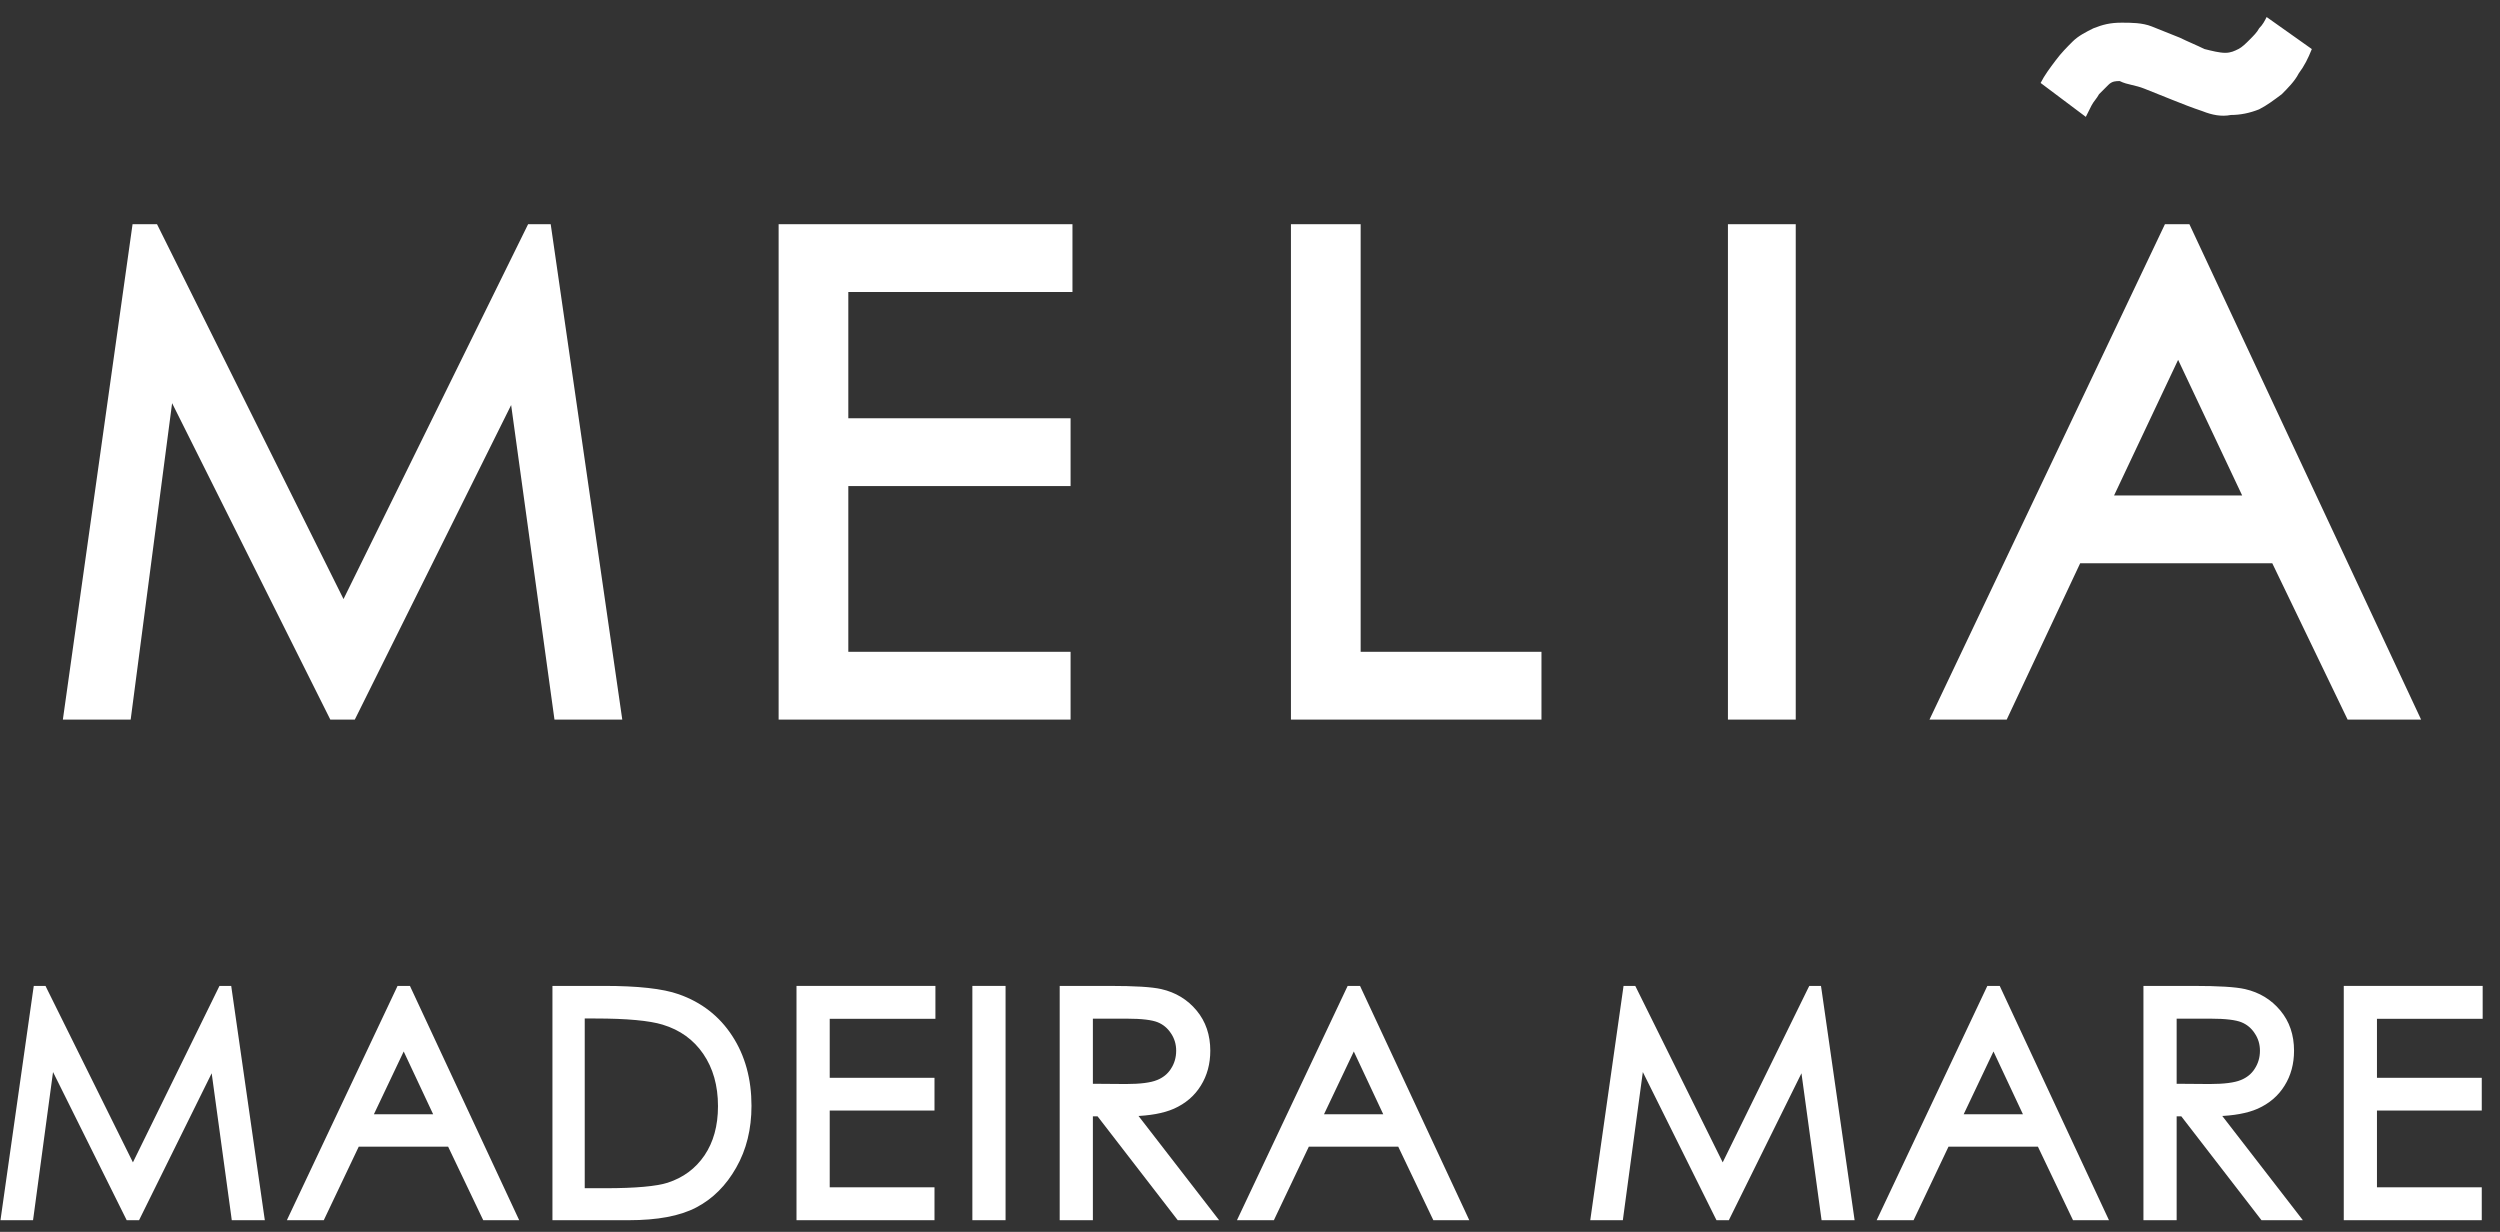 <svg width="138" height="68" viewBox="0 0 138 68" fill="none" xmlns="http://www.w3.org/2000/svg">
<rect x="0" y="0" width="138" height="68" fill="#333333" stroke="none"/>
<path fill-rule="evenodd" clip-rule="evenodd" d="M116.697 27.349L120.232 19.863L123.767 27.349H116.697ZM119.905 5.509C119.39 5.303 118.876 5.097 118.36 4.891C118.117 4.794 117.896 4.742 117.687 4.693C117.451 4.638 117.23 4.586 117.009 4.475C116.801 4.475 116.592 4.475 116.384 4.683C116.178 4.891 116.074 4.995 115.866 5.202L115.865 5.203C115.813 5.306 115.736 5.409 115.659 5.512C115.58 5.617 115.502 5.722 115.45 5.827L115.137 6.451L112.642 4.579C112.85 4.163 113.162 3.747 113.474 3.332C113.785 2.916 114.097 2.604 114.41 2.292L114.41 2.292C114.719 1.982 115.133 1.774 115.546 1.567L115.552 1.564C116.073 1.356 116.488 1.252 117.113 1.252C117.633 1.252 118.256 1.252 118.777 1.46L118.787 1.464C119.302 1.671 119.818 1.877 120.336 2.084C120.544 2.188 120.778 2.292 121.012 2.396C121.245 2.5 121.479 2.604 121.687 2.708L121.694 2.709C122.108 2.813 122.52 2.916 122.831 2.916C123.142 2.916 123.348 2.813 123.555 2.709L123.559 2.708C123.767 2.604 123.975 2.396 124.182 2.188L124.182 2.188C124.39 1.98 124.599 1.772 124.703 1.564C124.908 1.359 125.01 1.155 125.113 0.95L125.118 0.94L127.613 2.708C127.406 3.228 127.198 3.643 126.886 4.059C126.679 4.475 126.262 4.891 125.95 5.203L125.95 5.203C125.535 5.515 125.118 5.827 124.703 6.035C124.182 6.243 123.663 6.347 123.144 6.347C122.623 6.451 122.104 6.347 121.583 6.139C120.97 5.934 120.457 5.73 119.945 5.525L119.919 5.515L119.905 5.509ZM125.43 31.093L129.589 39.722H133.645L120.855 12.377H119.504L106.507 39.722H110.77L114.825 31.093H125.43ZM30.607 39.722L28.215 22.359L19.585 39.722H18.234L9.5 22.255L7.213 39.722H3.47L7.317 12.377H8.668L18.962 33.068L29.151 12.377H30.399L34.35 39.722H30.607ZM46.827 16.12V23.087H59.096V26.83H46.827V35.979H59.096V39.722H42.98V12.377H59.2V16.12H46.827ZM71.26 12.377V39.722H85.089V35.979H75.108V12.377H71.26ZM99.125 12.377H95.382V39.722H99.125V12.377Z" fill="white"/>
<path d="M129.676 54.572H129.526V54.722V67.055V67.205H129.676H136.693H136.843V67.055V65.839V65.689H136.693H131.058V61.152H136.693H136.843V61.002V59.794V59.645H136.693H131.058V56.088H136.743H136.893V55.938V54.722V54.572H136.743H129.676Z" fill="white" stroke="white" stroke-width="0.3"/>
<path d="M118.618 54.572H118.468V54.722V67.055V67.205H118.618H119.851H120.001V67.055V61.47H120.481L124.863 67.147L124.908 67.205H124.981H126.507H126.813L126.626 66.963L122.374 61.465C123.278 61.438 124.01 61.306 124.564 61.064L124.564 61.064L124.565 61.063C125.177 60.789 125.651 60.385 125.981 59.848C126.316 59.313 126.481 58.696 126.481 58C126.481 57.165 126.243 56.454 125.759 55.876C125.279 55.296 124.654 54.918 123.892 54.744C123.386 54.628 122.442 54.572 121.075 54.572H118.618ZM123.736 59.764L123.735 59.764C123.372 59.91 122.789 59.988 121.972 59.988C121.972 59.988 121.972 59.988 121.972 59.988L120.001 59.973V56.08H122.022C122.864 56.08 123.442 56.153 123.777 56.287C124.111 56.42 124.38 56.643 124.588 56.959L124.588 56.959L124.588 56.96C124.795 57.27 124.899 57.615 124.899 58C124.899 58.397 124.795 58.755 124.587 59.076L124.587 59.077C124.387 59.389 124.105 59.618 123.736 59.764Z" fill="white" stroke="white" stroke-width="0.3"/>
<path d="M110.329 54.659L110.289 54.572H110.193H109.891H109.796L109.756 54.658L103.929 66.991L103.828 67.205H104.064H105.439H105.534L105.575 67.119L107.462 63.147H112.588L114.484 67.12L114.525 67.205H114.62H115.944H116.18L116.08 66.991L110.329 54.659ZM111.902 61.657H108.158L110.041 57.69L111.902 61.657Z" fill="white" stroke="white" stroke-width="0.3"/>
<path d="M87.979 67.034L87.955 67.205H88.128H89.318H89.45L89.467 67.075L90.601 58.672L94.801 67.122L94.843 67.205H94.936H95.246H95.339L95.38 67.121L99.523 58.74L100.664 67.075L100.682 67.205H100.813H102.028H102.201L102.177 67.034L100.408 54.701L100.389 54.572H100.259H100.058H99.965L99.923 54.656L95.094 64.502L90.216 54.656L90.174 54.572H90.081H89.88H89.75L89.732 54.701L87.979 67.034Z" fill="white" stroke="white" stroke-width="0.3"/>
<path d="M75.018 54.659L74.978 54.572H74.882H74.581H74.486L74.445 54.658L68.618 66.991L68.517 67.205H68.754H70.129H70.224L70.264 67.119L72.152 63.147H77.278L79.174 67.12L79.215 67.205H79.309H80.634H80.869L80.77 66.991L75.018 54.659ZM76.591 61.657H72.848L74.731 57.69L76.591 61.657Z" fill="white" stroke="white" stroke-width="0.3"/>
<path d="M58.795 54.572H58.645V54.722V67.055V67.205H58.795H60.027H60.177V67.055V61.47H60.658L65.04 67.147L65.085 67.205H65.158H66.684H66.99L66.803 66.963L62.551 61.465C63.455 61.438 64.187 61.306 64.74 61.064L64.74 61.064L64.742 61.063C65.354 60.789 65.828 60.385 66.158 59.848C66.493 59.313 66.658 58.696 66.658 58C66.658 57.165 66.419 56.454 65.936 55.876C65.456 55.296 64.831 54.918 64.068 54.744C63.563 54.628 62.619 54.572 61.251 54.572H58.795ZM63.913 59.764L63.912 59.764C63.548 59.91 62.966 59.988 62.149 59.988C62.149 59.988 62.149 59.988 62.148 59.988L60.177 59.973V56.08H62.199C63.041 56.08 63.619 56.153 63.954 56.287C64.287 56.42 64.557 56.643 64.764 56.959L64.764 56.959L64.765 56.96C64.972 57.27 65.075 57.615 65.075 58C65.075 58.397 64.971 58.755 64.764 59.076L64.764 59.077C64.564 59.389 64.282 59.618 63.913 59.764Z" fill="white" stroke="white" stroke-width="0.3"/>
<path d="M53.975 54.572H53.825V54.722V67.055V67.205H53.975H55.207H55.357V67.055V54.722V54.572H55.207H53.975Z" fill="white" stroke="white" stroke-width="0.3"/>
<path d="M44.267 54.572H44.117V54.722V67.055V67.205H44.267H51.284H51.434V67.055V65.839V65.689H51.284H45.65V61.152H51.284H51.434V61.002V59.794V59.645H51.284H45.65V56.088H51.335H51.485V55.938V54.722V54.572H51.335H44.267Z" fill="white" stroke="white" stroke-width="0.3"/>
<path d="M30.645 67.055V67.205H30.795H34.718C36.267 67.205 37.488 66.98 38.368 66.517C39.252 66.055 39.965 65.34 40.508 64.379C41.059 63.414 41.332 62.301 41.332 61.044C41.332 59.589 40.988 58.327 40.294 57.264C39.604 56.202 38.644 55.455 37.418 55.025C36.559 54.72 35.199 54.572 33.352 54.572H30.795H30.645V54.722V67.055ZM33.402 65.74H32.127V56.071H32.849C34.619 56.071 35.871 56.189 36.62 56.417C37.617 56.72 38.39 57.279 38.946 58.093C39.502 58.908 39.783 59.895 39.783 61.06C39.783 62.171 39.524 63.102 39.013 63.86C38.501 64.614 37.8 65.136 36.903 65.428C36.268 65.632 35.108 65.74 33.402 65.74Z" fill="white" stroke="white" stroke-width="0.3"/>
<path d="M22.573 54.659L22.533 54.572H22.437H22.135H22.04L22 54.658L16.173 66.991L16.072 67.205H16.309H17.683H17.778L17.819 67.119L19.707 63.147H24.832L26.728 67.12L26.769 67.205H26.864H28.188H28.424L28.324 66.991L22.573 54.659ZM24.146 61.657H20.402L22.285 57.69L24.146 61.657Z" fill="white" stroke="white" stroke-width="0.3"/>
<path d="M0.223 67.034L0.199 67.205H0.372H1.562H1.693L1.711 67.075L2.844 58.672L7.045 67.122L7.086 67.205H7.179H7.489H7.583L7.624 67.121L11.767 58.74L12.908 67.075L12.925 67.205H13.056H14.272H14.445L14.42 67.034L12.651 54.701L12.633 54.572H12.503H12.302H12.208L12.167 54.656L7.338 64.502L2.459 54.656L2.418 54.572H2.325H2.124H1.994L1.975 54.701L0.223 67.034Z" fill="white" stroke="white" stroke-width="0.3"/>
</svg>
